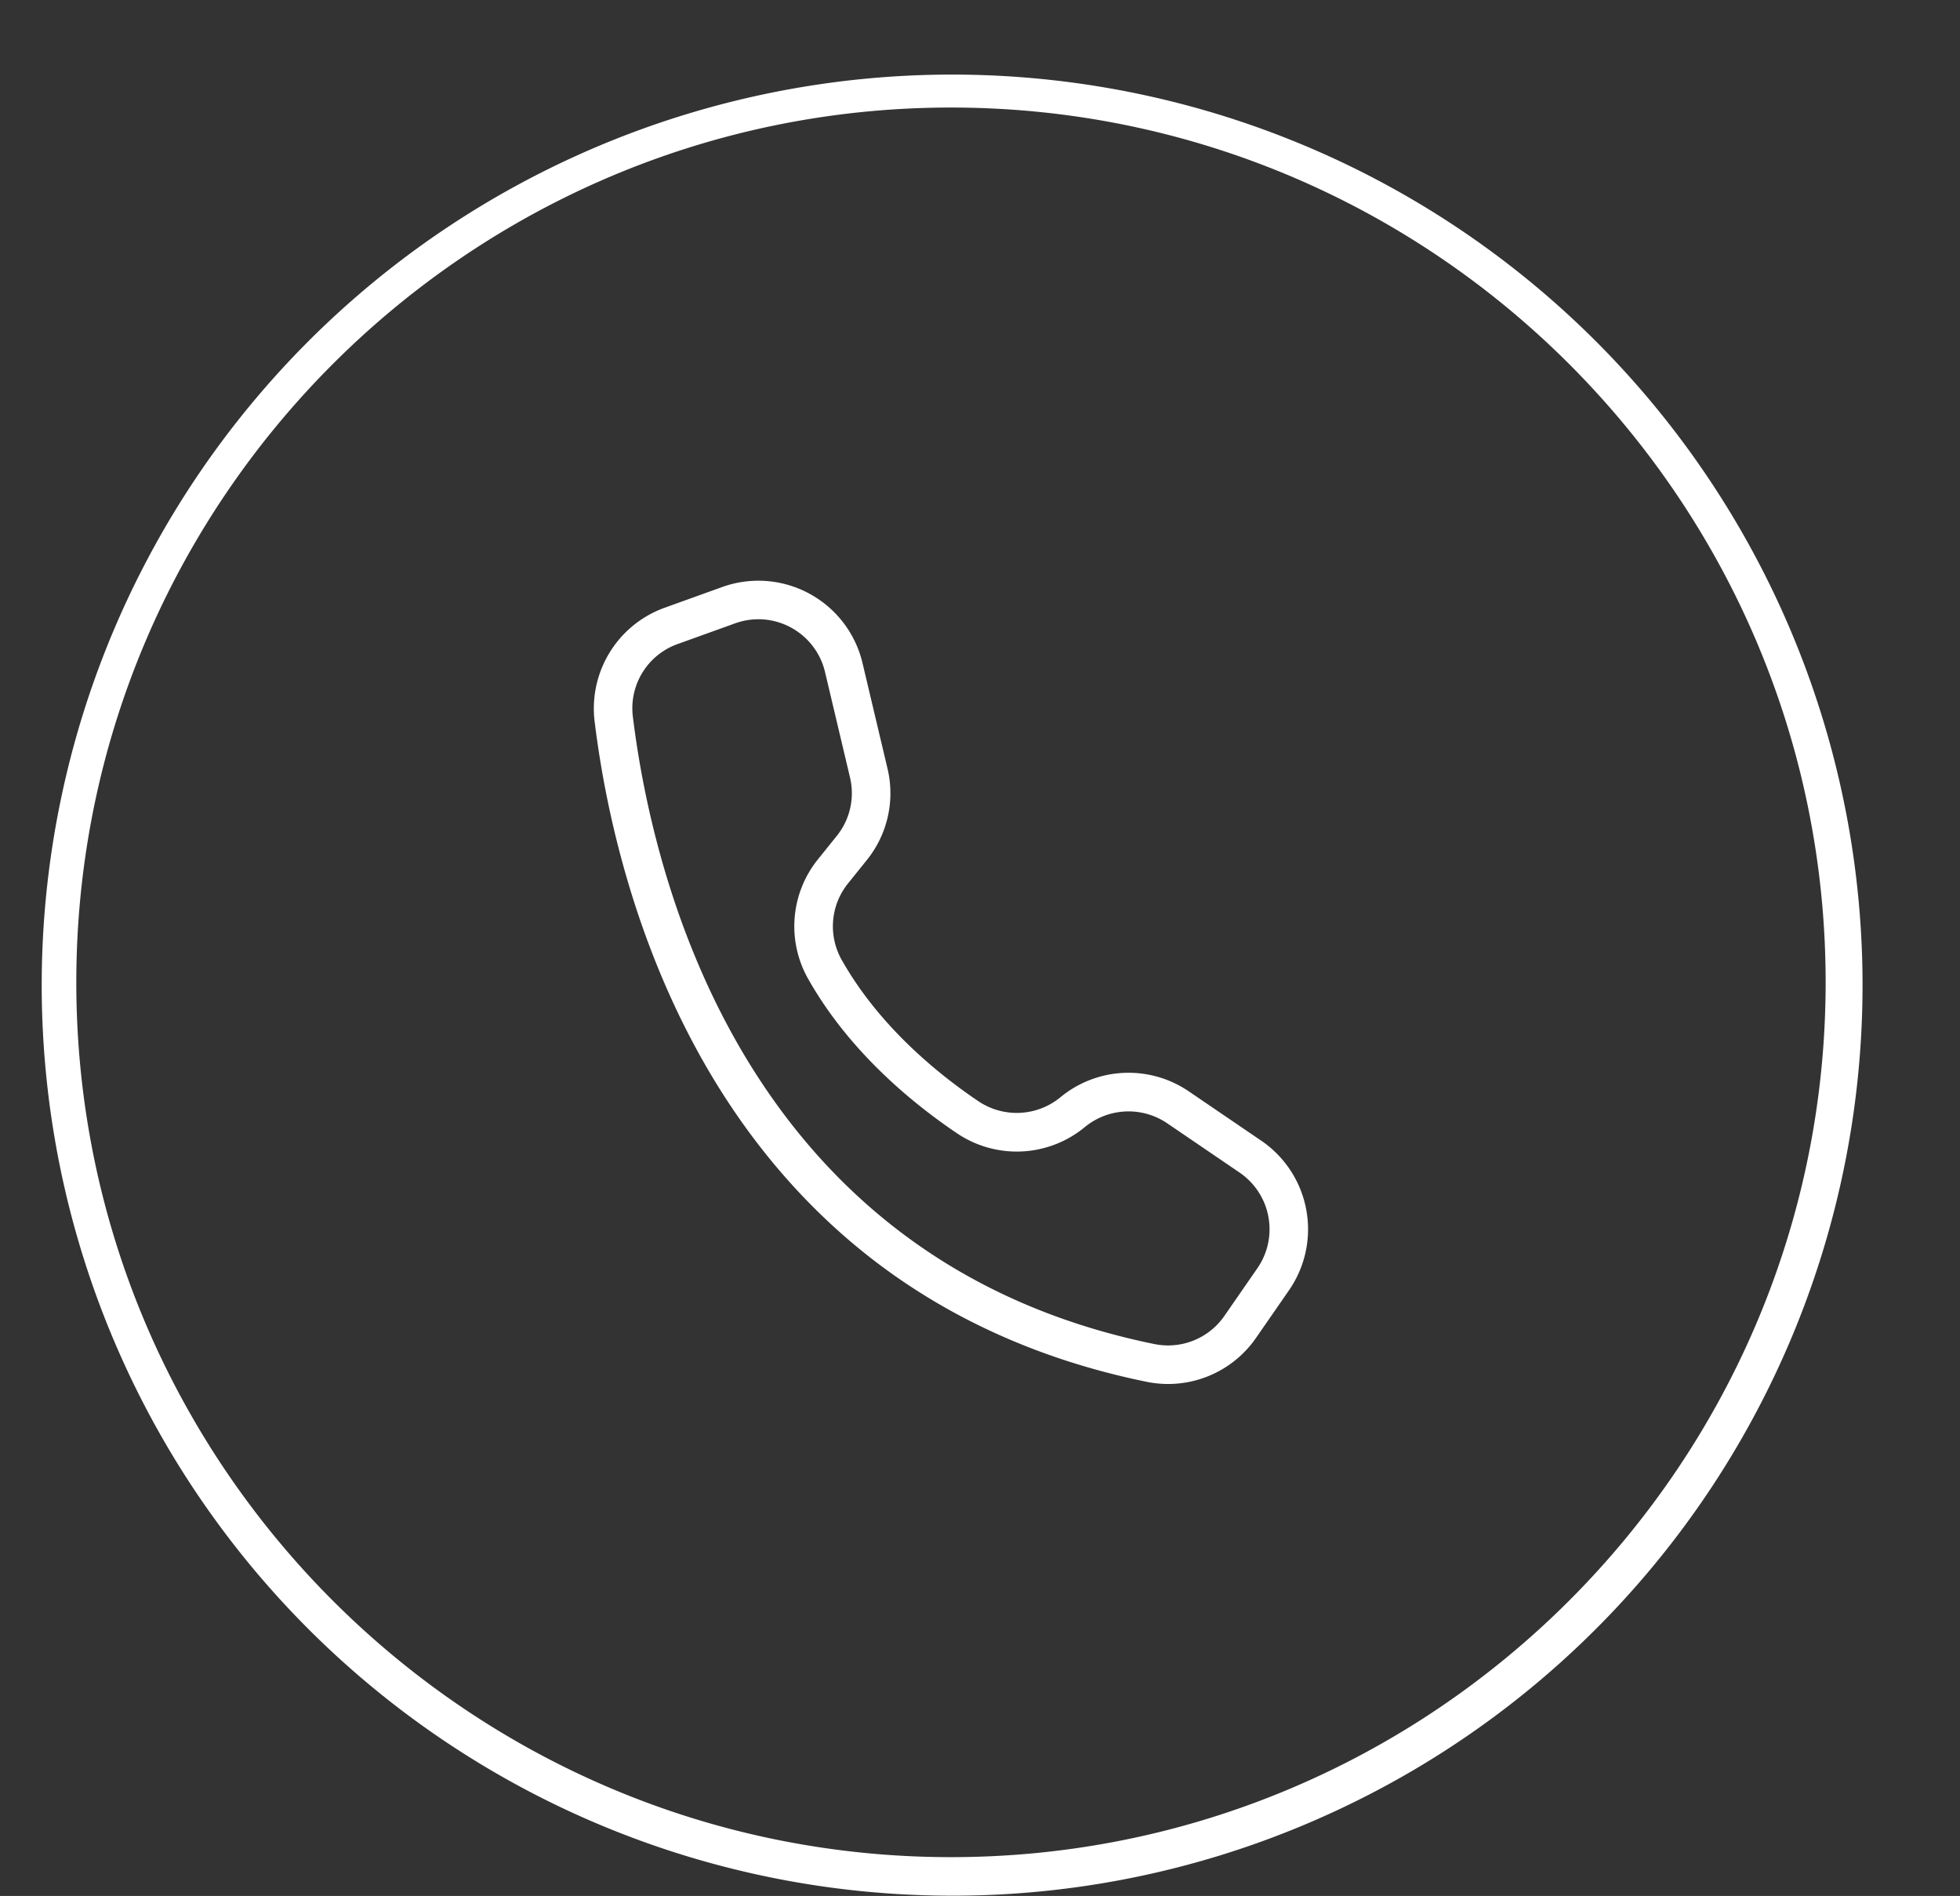 <?xml version="1.0" encoding="UTF-8" standalone="no"?><svg xmlns="http://www.w3.org/2000/svg" xmlns:xlink="http://www.w3.org/1999/xlink" data-name="Layer 1" fill="#ffffff" height="1475.6" preserveAspectRatio="xMidYMid meet" version="1" viewBox="-29.4 -53.7 1525.7 1475.6" width="1525.7" zoomAndPan="magnify"><rect x="-29.4" y="-53.7" width="1525.7" height="1475.6" fill="#333333" stroke="none"/><g id="change1_1"><path d="M1000,1710.857a708.684,708.684,0,1,1,276.7-55.869A706.4,706.4,0,0,1,1000,1710.857Zm0-1391.714c-375.426,0-680.857,305.431-680.857,680.857S624.574,1680.857,1000,1680.857,1680.857,1375.426,1680.857,1000,1375.426,319.143,1000,319.143Z" transform="translate(-289.143 -289.143)"/></g><g id="change1_2"><path d="M1169.027,1312.6a83.548,83.548,0,0,1-16.735-1.7c-79-16.115-149.136-46.927-208.465-91.578-50.363-37.9-93.521-86.189-128.275-143.517-27.823-45.894-50.368-97.7-67.012-153.968a774.5,774.5,0,0,1-25.911-124.7,83.36,83.36,0,0,1,54.448-88.674l44.784-16.123a83.746,83.746,0,0,1,9.02-2.683,83.31,83.31,0,0,1,100.267,61.868l19.416,81.975h0a82.773,82.773,0,0,1-16.147,71.417l-14.53,18.066a53.215,53.215,0,0,0-4.709,59.971c28.9,50.918,73.819,87.778,106.415,109.739a53.5,53.5,0,0,0,63.546-3.22,83.311,83.311,0,0,1,99.961-4.649l56.972,38.793a83.417,83.417,0,0,1,21.117,115.946l-25.7,37.129A83.253,83.253,0,0,1,1169.027,1312.6ZM850.181,717.4a53.77,53.77,0,0,0-18.157,3.172l-44.777,16.12A53.078,53.078,0,0,0,752.4,793.461c15.385,125,85.729,422.736,405.889,488.052a53.288,53.288,0,0,0,54.534-21.894l25.7-37.126a53.373,53.373,0,0,0-13.486-74.178l-.4-.273-56.422-38.414a53.574,53.574,0,0,0-63.957,2.966,83.191,83.191,0,0,1-99.406,5c-35.288-23.775-83.99-63.841-115.75-119.8a83.05,83.05,0,0,1,7.391-93.592l14.545-18.084a52.967,52.967,0,0,0,10.332-45.7h0l-19.416-81.975A53.366,53.366,0,0,0,850.181,717.4Z" transform="translate(-289.143 -289.143)"/></g></svg>